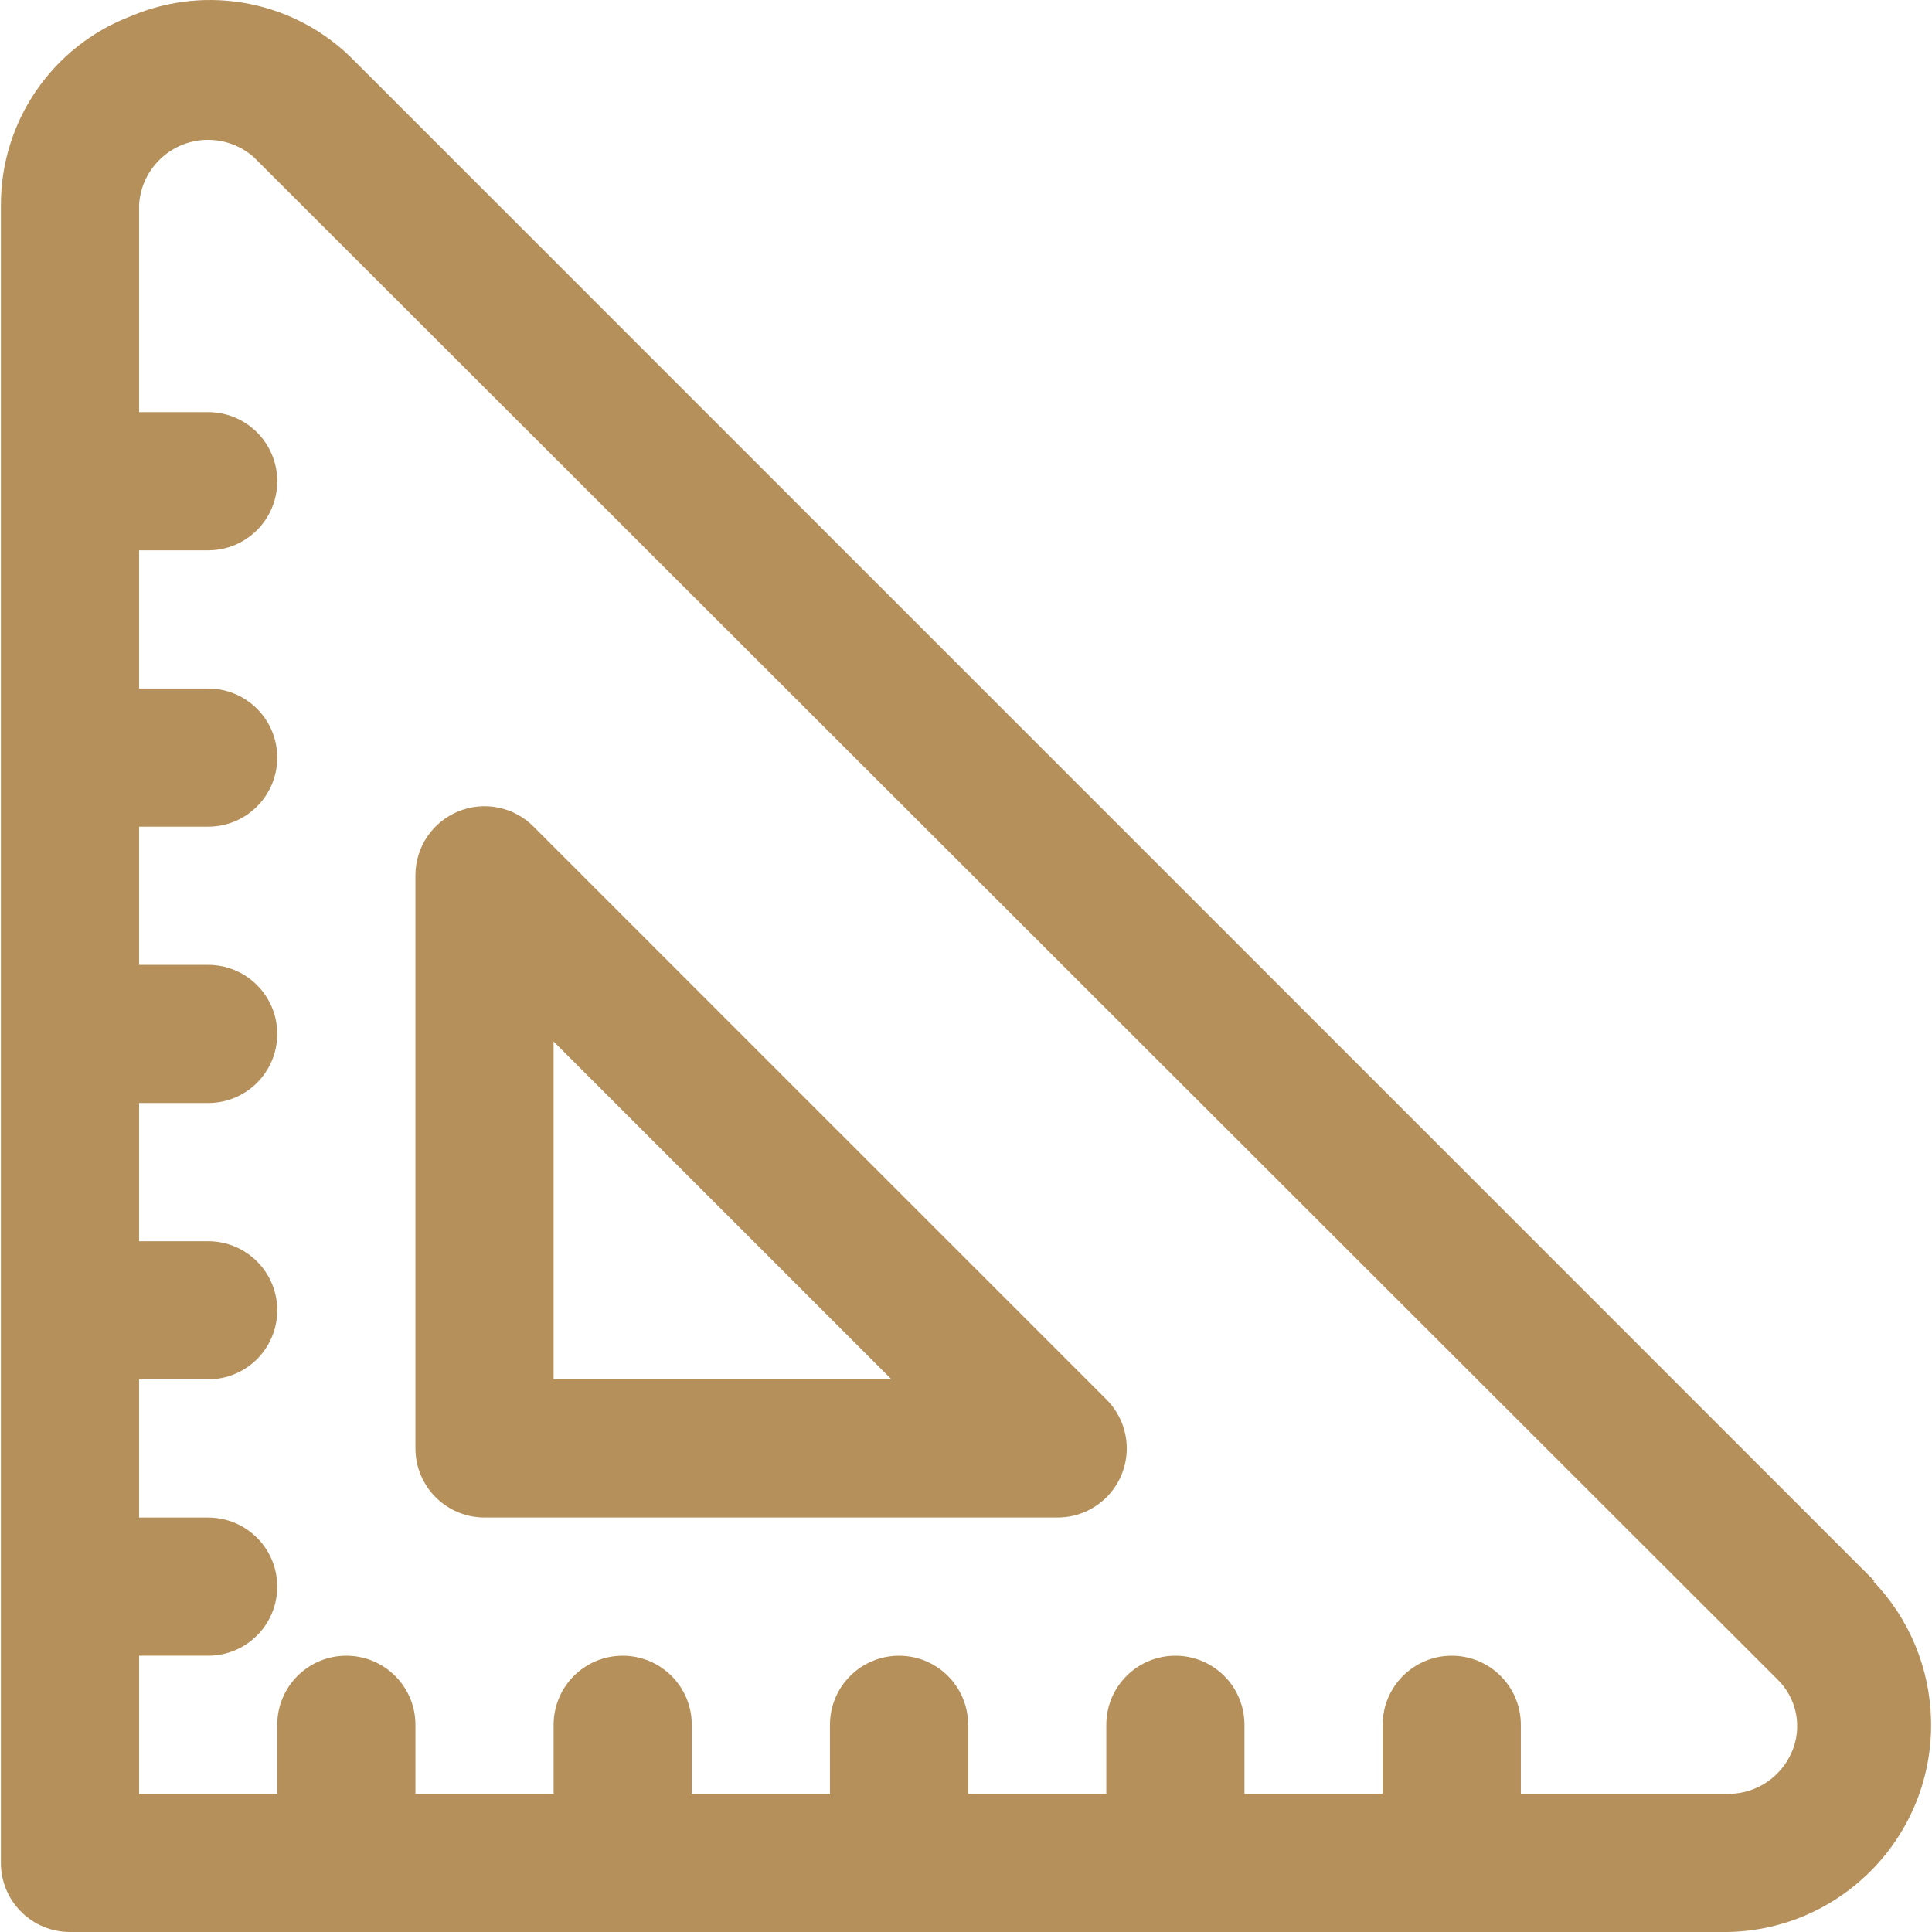 <?xml version="1.0" encoding="UTF-8"?> <svg xmlns="http://www.w3.org/2000/svg" xmlns:xlink="http://www.w3.org/1999/xlink" version="1.1" id="Layer_1" x="0px" y="0px" width="80px" height="80px" viewBox="0 0 80 80" xml:space="preserve"> <g id="scale_size_ruler_centimeter_millimeter_geometry_horizontal_meter_inch_geometric"> <path fill="#B6905B" d="M77.62,65.469L14.684,2.53c-2.408-2.476-6.092-3.215-9.269-1.859c-3.24,1.235-5.38,4.343-5.378,7.81v68.66 c0,1.58,1.281,2.859,2.861,2.859h68.659c4.737-0.096,8.502-4.016,8.404-8.755c-0.045-2.159-0.9-4.224-2.396-5.776H77.62z M74.188,72.563c-0.447,1.026-1.453,1.699-2.574,1.717h-8.639v-2.86c0-1.58-1.281-2.86-2.861-2.86s-2.86,1.28-2.86,2.86v2.86 h-5.724v-2.86c0-1.58-1.279-2.86-2.859-2.86c-1.581,0-2.861,1.28-2.861,2.86v2.86h-5.722v-2.86c0-1.58-1.28-2.86-2.86-2.86 s-2.861,1.28-2.861,2.86v2.86h-5.722v-2.86c0-1.58-1.28-2.86-2.861-2.86c-1.58,0-2.86,1.28-2.86,2.86v2.86h-5.722v-2.86 c0-1.58-1.281-2.86-2.861-2.86s-2.861,1.28-2.861,2.86v2.86h-5.72v-5.721H8.62c1.58,0,2.86-1.281,2.86-2.861s-1.28-2.86-2.86-2.86 H5.759v-5.722H8.62c1.58,0,2.86-1.28,2.86-2.86c0-1.581-1.28-2.86-2.86-2.86H5.759v-5.723H8.62c1.58,0,2.86-1.279,2.86-2.859 s-1.28-2.861-2.86-2.861H5.759v-5.722H8.62c1.58,0,2.86-1.28,2.86-2.861c0-1.58-1.28-2.86-2.86-2.86H5.759v-5.722H8.62 c1.58,0,2.86-1.281,2.86-2.861c0-1.58-1.28-2.861-2.86-2.861H5.759V8.481c0.094-1.577,1.449-2.779,3.026-2.685 c0.637,0.038,1.243,0.288,1.722,0.71l63.08,63.021C74.406,70.313,74.646,71.525,74.188,72.563z"></path> <path fill="#B6905B" d="M22.093,34.228c-0.816-0.822-2.047-1.07-3.118-0.629c-1.068,0.438-1.768,1.477-1.773,2.631v23.745 c0,1.58,1.281,2.861,2.861,2.861h23.744c1.58-0.007,2.854-1.293,2.85-2.872c-0.004-0.76-0.309-1.485-0.848-2.021L22.093,34.228z M22.923,57.113V43.126l13.989,13.987H22.923z"></path> </g> </svg> 